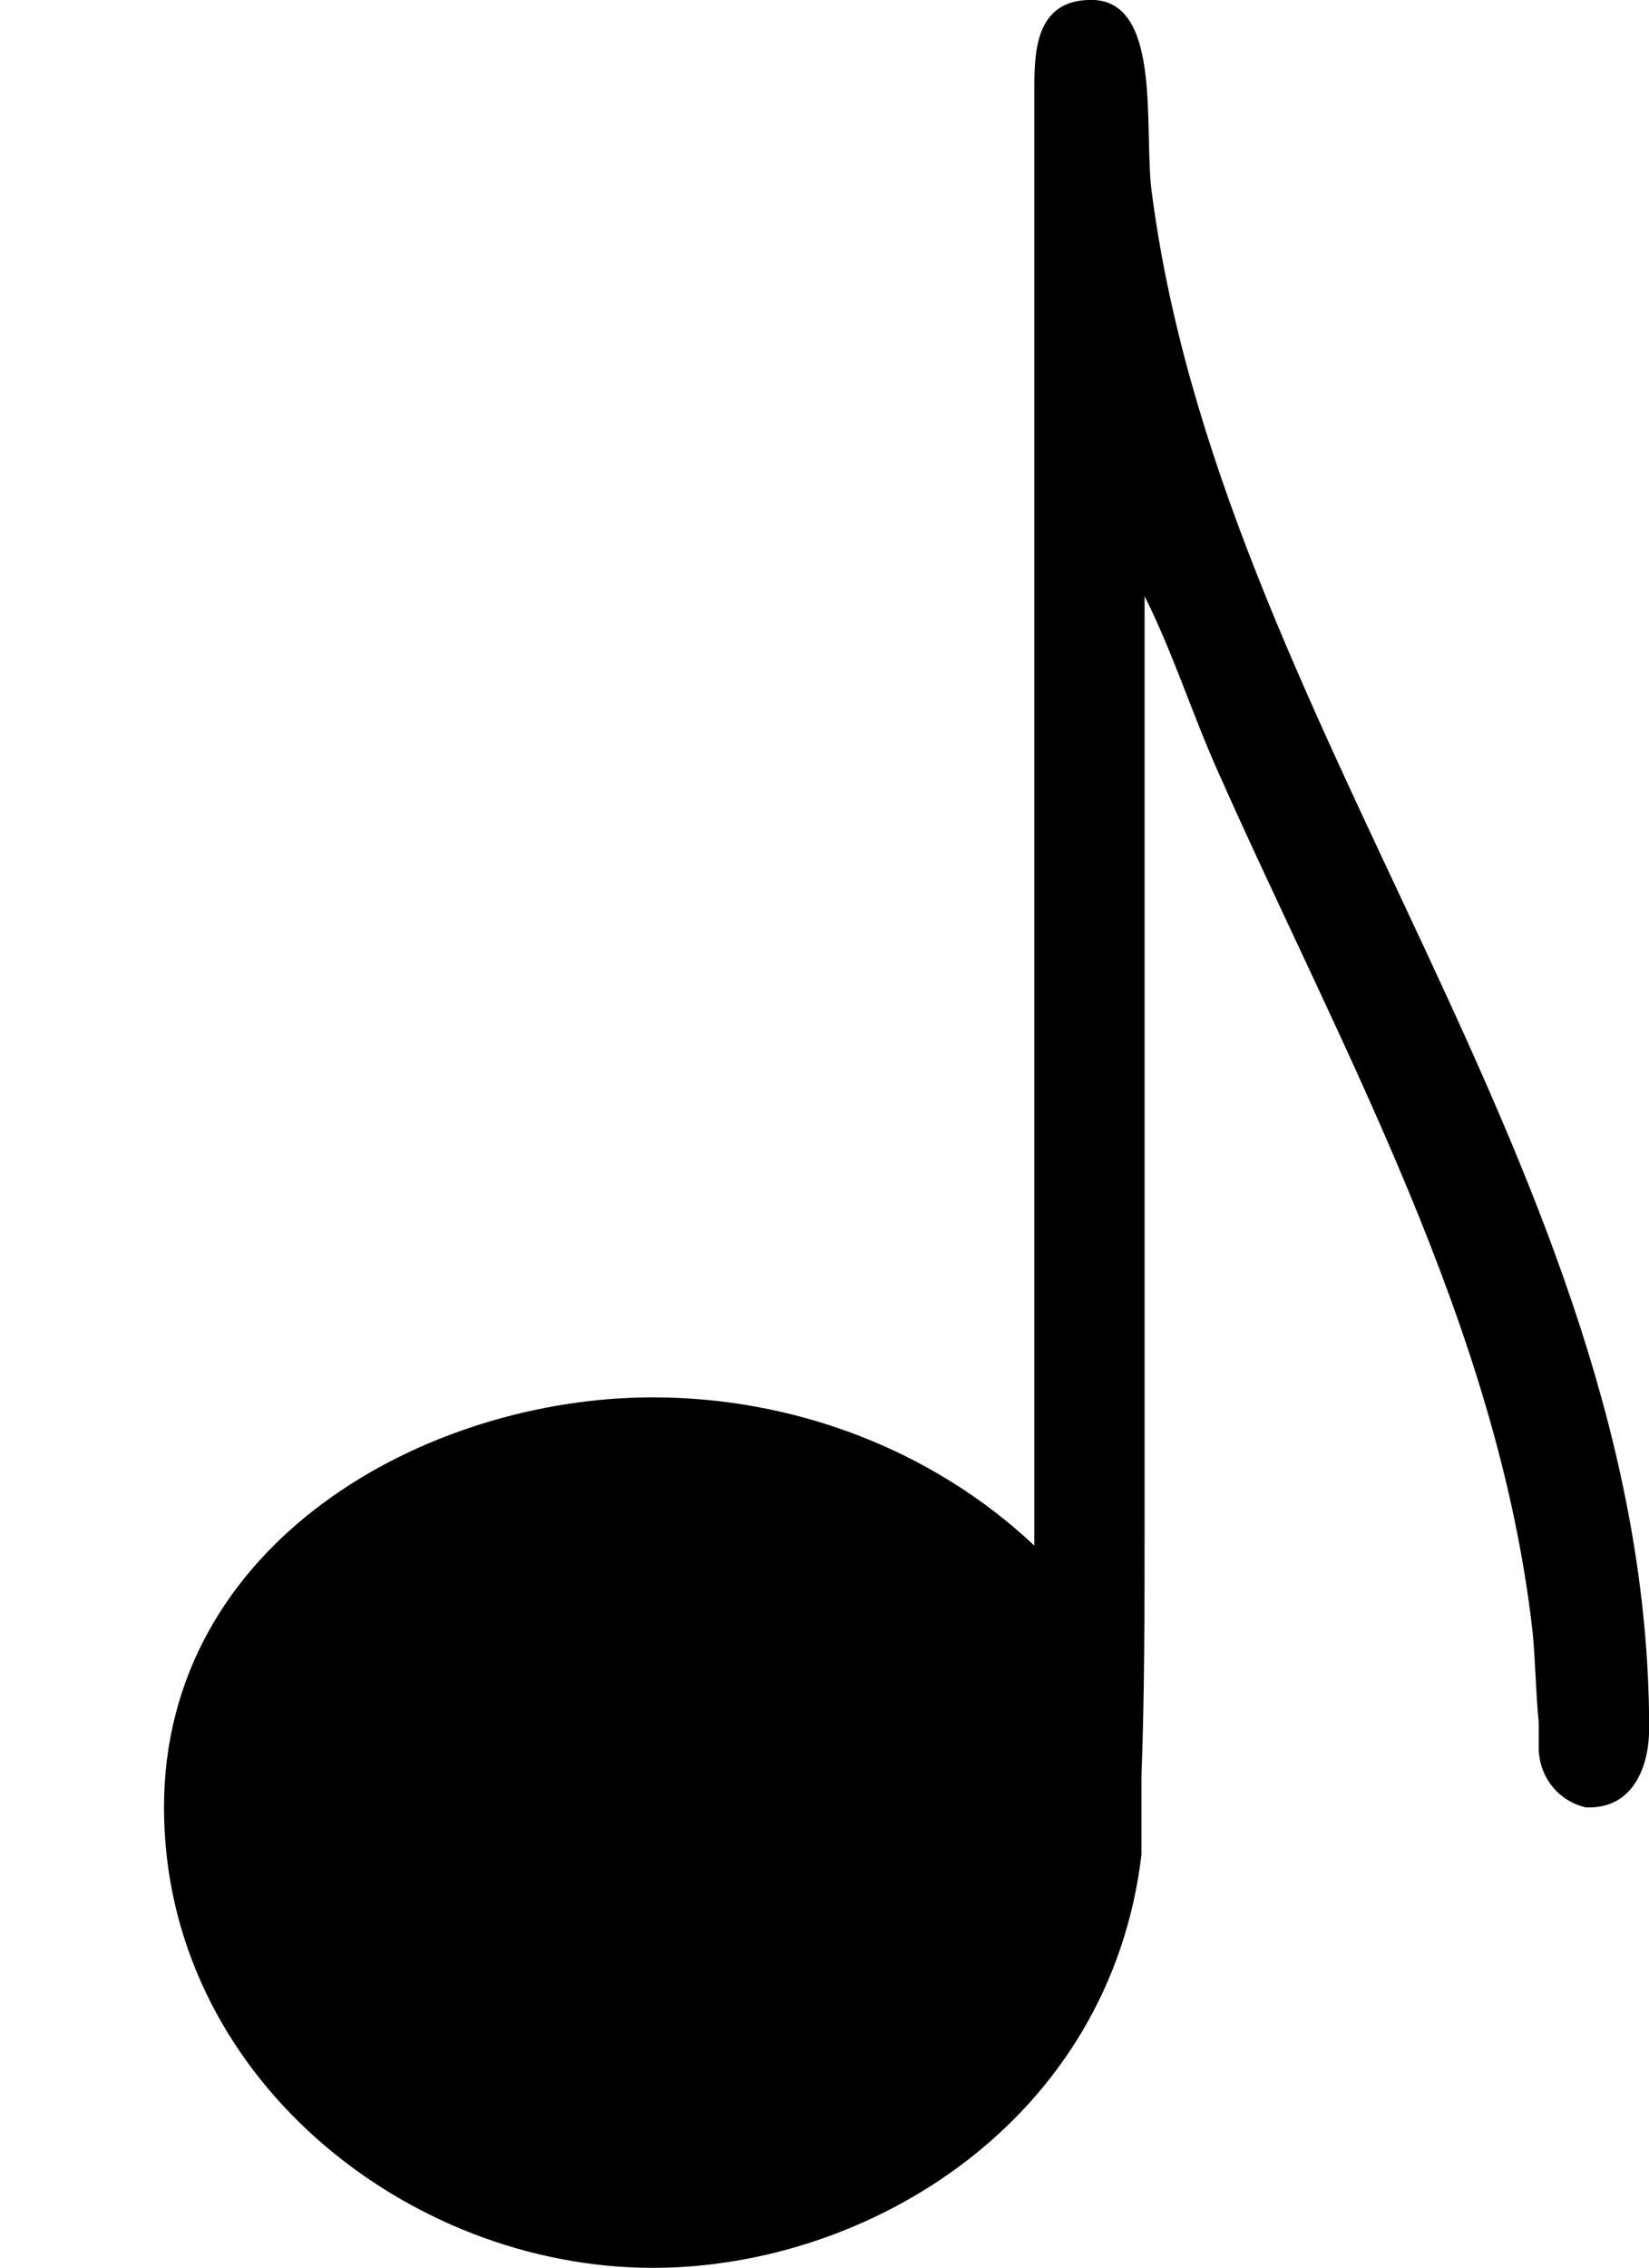 <?xml version='1.0'?>
<!-- This file was generated by dvisvgm 1.9.2 -->
<svg height='247.558pt' version='1.1' viewBox='1427.09 1135.49 180.074 247.558' width='180.074pt' xmlns='http://www.w3.org/2000/svg' xmlns:xlink='http://www.w3.org/1999/xlink'>
<defs>
<path d='M5.647 -3.529C5.079 -4.063 4.321 -4.338 3.564 -4.338C2.324 -4.338 0.895 -3.546 0.895 -2.1C0.895 -0.637 2.221 0.413 3.564 0.413C4.751 0.413 6.06 -0.396 6.232 -1.842V-2.272C6.249 -2.72 6.249 -3.185 6.249 -3.632V-8.711C6.404 -8.401 6.507 -8.074 6.645 -7.764C7.317 -6.249 8.177 -4.734 8.367 -3.064C8.384 -2.892 8.384 -2.737 8.401 -2.565V-2.427C8.401 -2.272 8.504 -2.135 8.659 -2.1H8.677C8.918 -2.1 9.004 -2.324 9.004 -2.531C9.004 -5.561 6.645 -8.04 6.284 -10.949C6.249 -11.31 6.335 -11.965 5.957 -11.965C5.647 -11.965 5.647 -11.672 5.647 -11.466V-3.529Z' id='g0-110'/>
</defs>
<g id='page1' transform='matrix(20 0 0 20 0 0)'>
<use x='71.355' xlink:href='#g0-110' y='68.739'/>
</g>
</svg>
